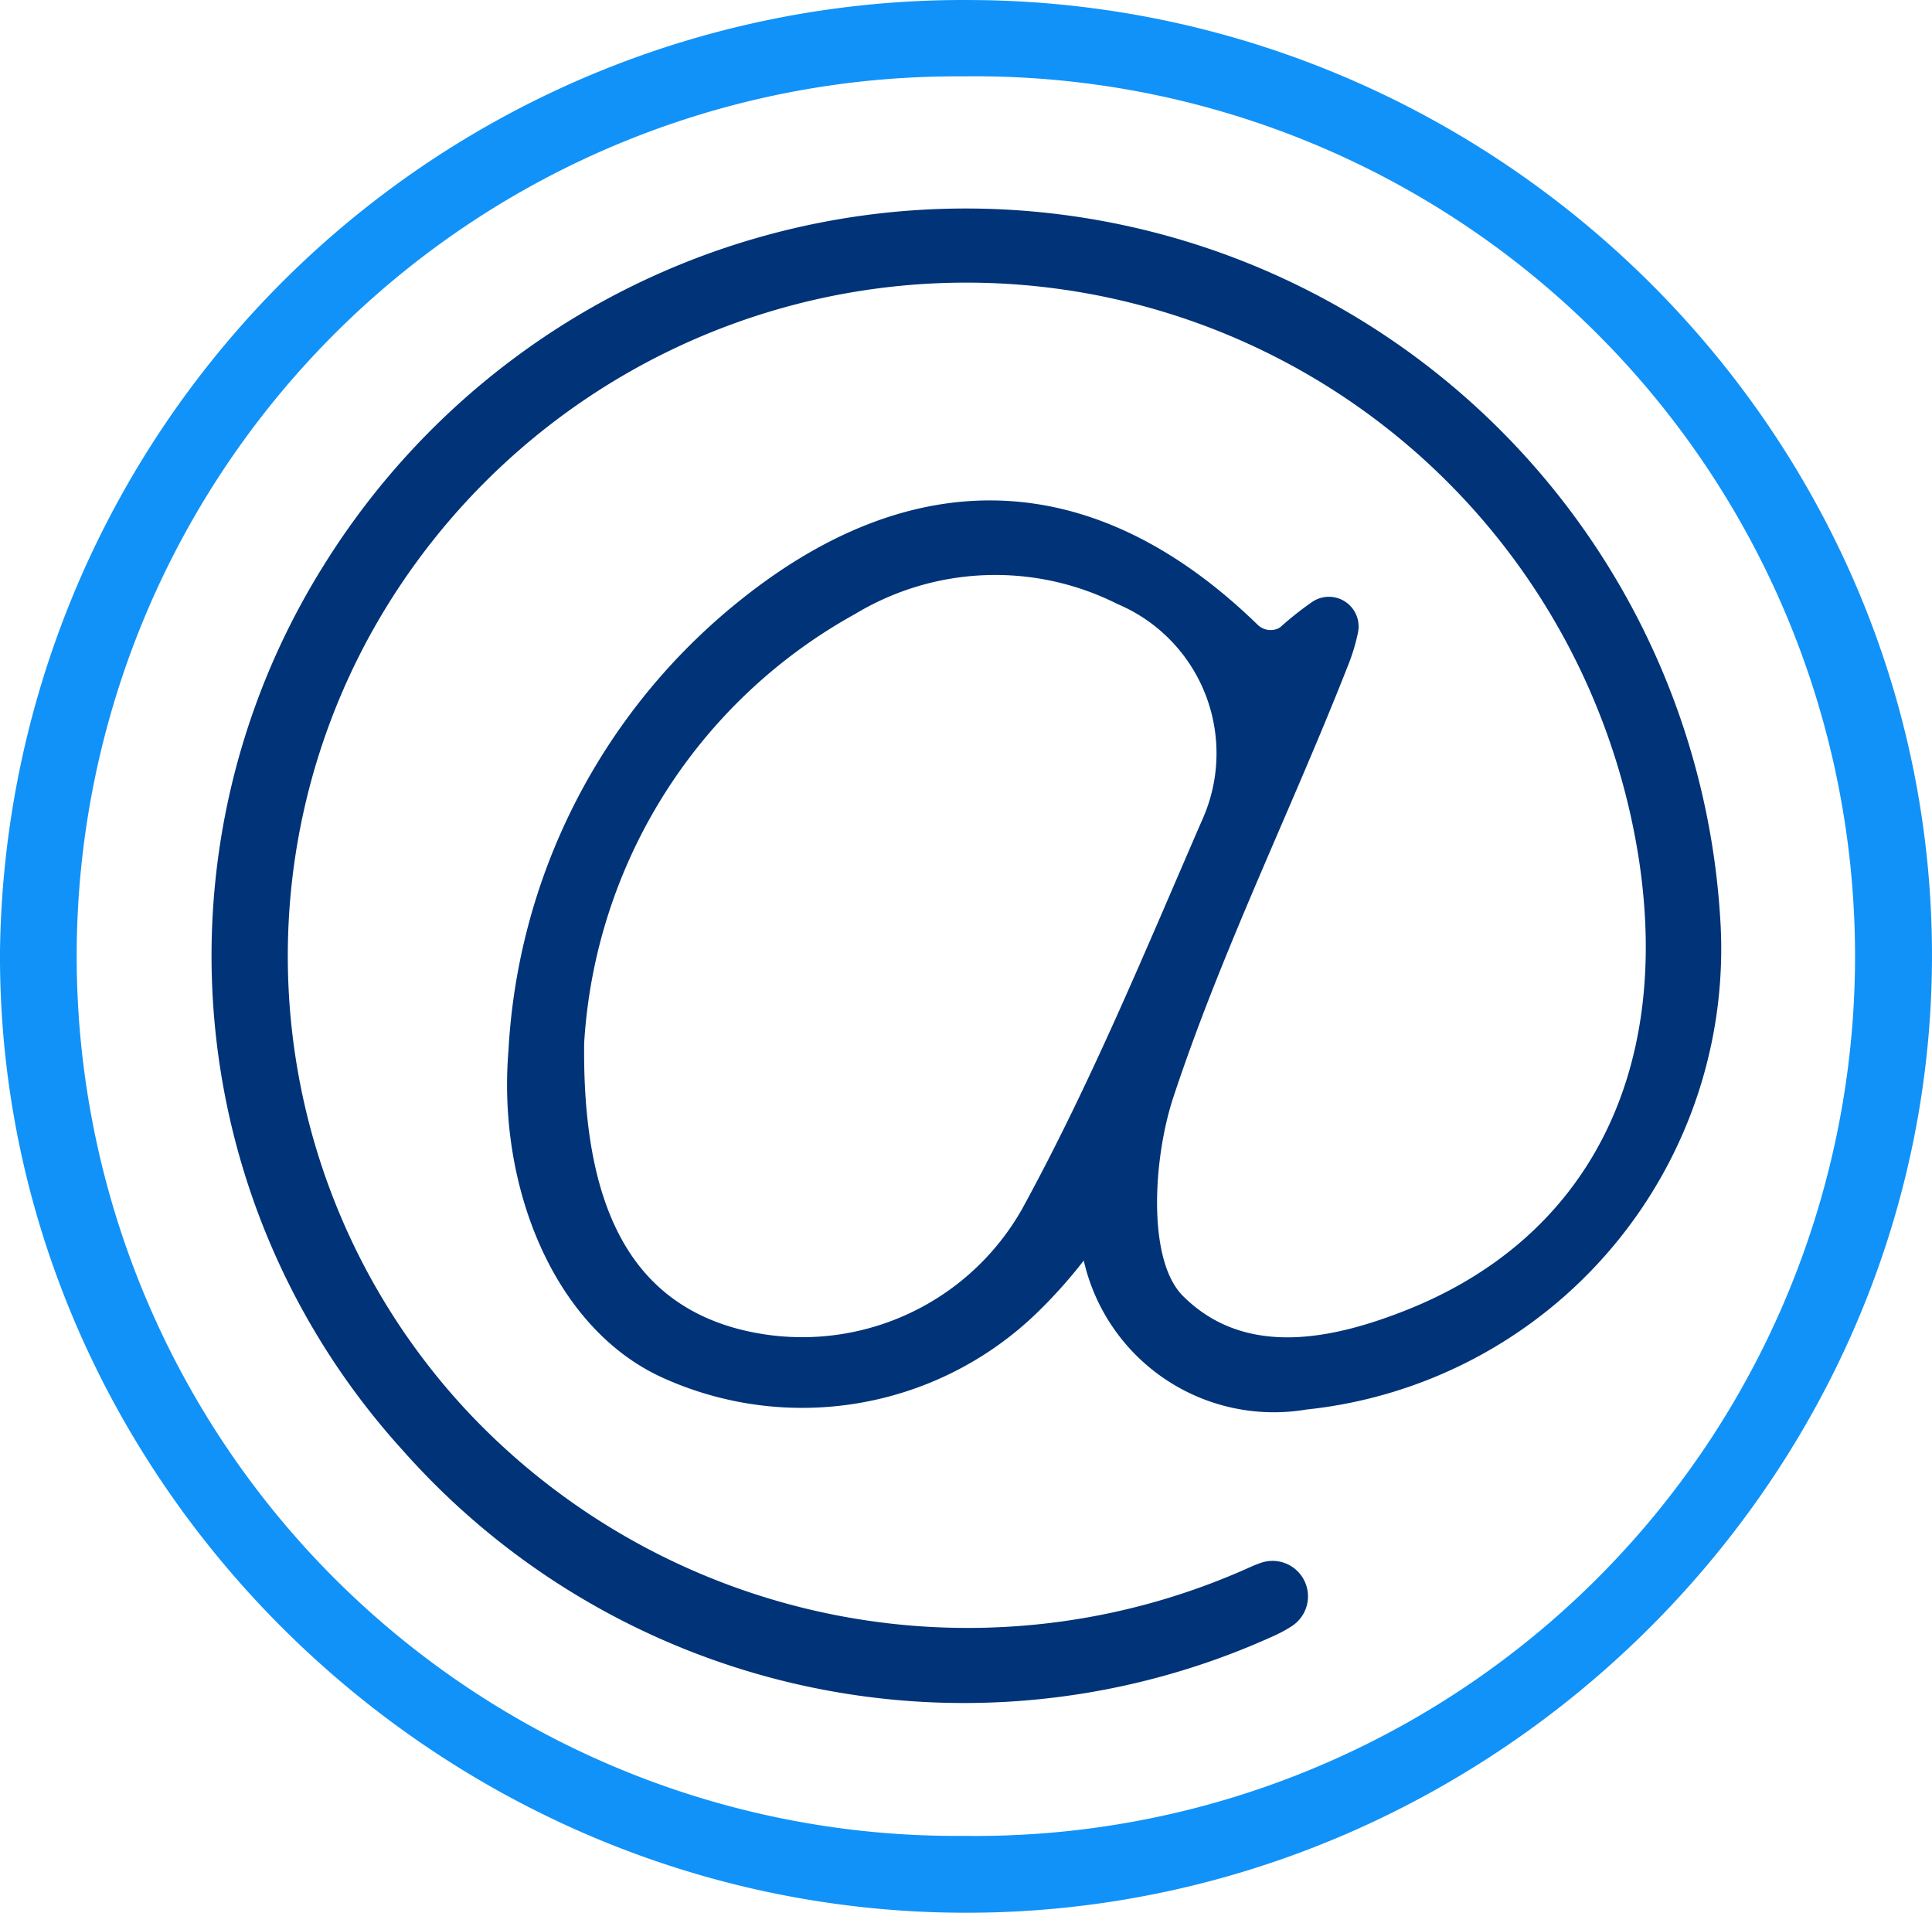 <svg id="Group_17" data-name="Group 17" xmlns="http://www.w3.org/2000/svg" xmlns:xlink="http://www.w3.org/1999/xlink" width="69.707" height="69" viewBox="0 0 69.707 69">
  <defs>
    <clipPath id="clip-path">
      <rect id="Rectangle_3" data-name="Rectangle 3" width="69.707" height="69" fill="none"/>
    </clipPath>
  </defs>
  <g id="Group_16" data-name="Group 16" clip-path="url(#clip-path)">
    <path id="Path_12" data-name="Path 12" d="M35.006,0c19.134.066,34.786,15.681,34.7,34.62C69.623,53.5,53.742,69.09,34.695,69,15.631,68.907-.1,53.182,0,34.31A34.757,34.757,0,0,1,35.006,0m-.267,2.755a31.737,31.737,0,1,0,.033,63.472,31.739,31.739,0,1,0-.033-63.472" transform="translate(0 0.001)" fill="#1192f8"/>
    <path id="Path_13" data-name="Path 13" d="M74.587,80.518a17.787,17.787,0,0,1-1.84,2.031,12.185,12.185,0,0,1-13.325,2.209c-3.939-1.764-6-6.9-5.591-11.82a22.348,22.348,0,0,1,8.106-16.032c6.422-5.3,13.019-5.06,18.913.666a.67.67,0,0,0,.745.147.43.43,0,0,0,.107-.07,11.785,11.785,0,0,1,1.1-.871,1.072,1.072,0,0,1,1.68,1.082,6.933,6.933,0,0,1-.32,1.089c-2.057,5.253-4.581,10.343-6.344,15.684-.735,2.228-.94,5.873.344,7.159,2.261,2.264,5.445,1.557,8.1.5,6.441-2.576,9.49-8.433,8.379-16.085A24.556,24.556,0,0,0,48.95,57.751a24.064,24.064,0,0,0,3.457,28.271,24.765,24.765,0,0,0,28.241,5.53c.108-.048.218-.09.331-.129a1.28,1.28,0,0,1,1.089,2.3,4.851,4.851,0,0,1-.593.322,27.039,27.039,0,0,1-31.5-6.727,26.519,26.519,0,0,1-2.858-31.8A27.274,27.274,0,0,1,97.545,68.086,16.712,16.712,0,0,1,82.61,85.894a7.033,7.033,0,0,1-8.023-5.376M56.562,72.651c-.076,6.118,1.816,9.252,5.378,10.285a9.115,9.115,0,0,0,10.435-4.3c2.46-4.5,4.427-9.272,6.472-13.983A5.846,5.846,0,0,0,75.8,56.833a9.792,9.792,0,0,0-9.467.364,18.99,18.99,0,0,0-9.77,15.454" transform="translate(-35.485 -35.045)" fill="#037"/>
  </g>
</svg>
